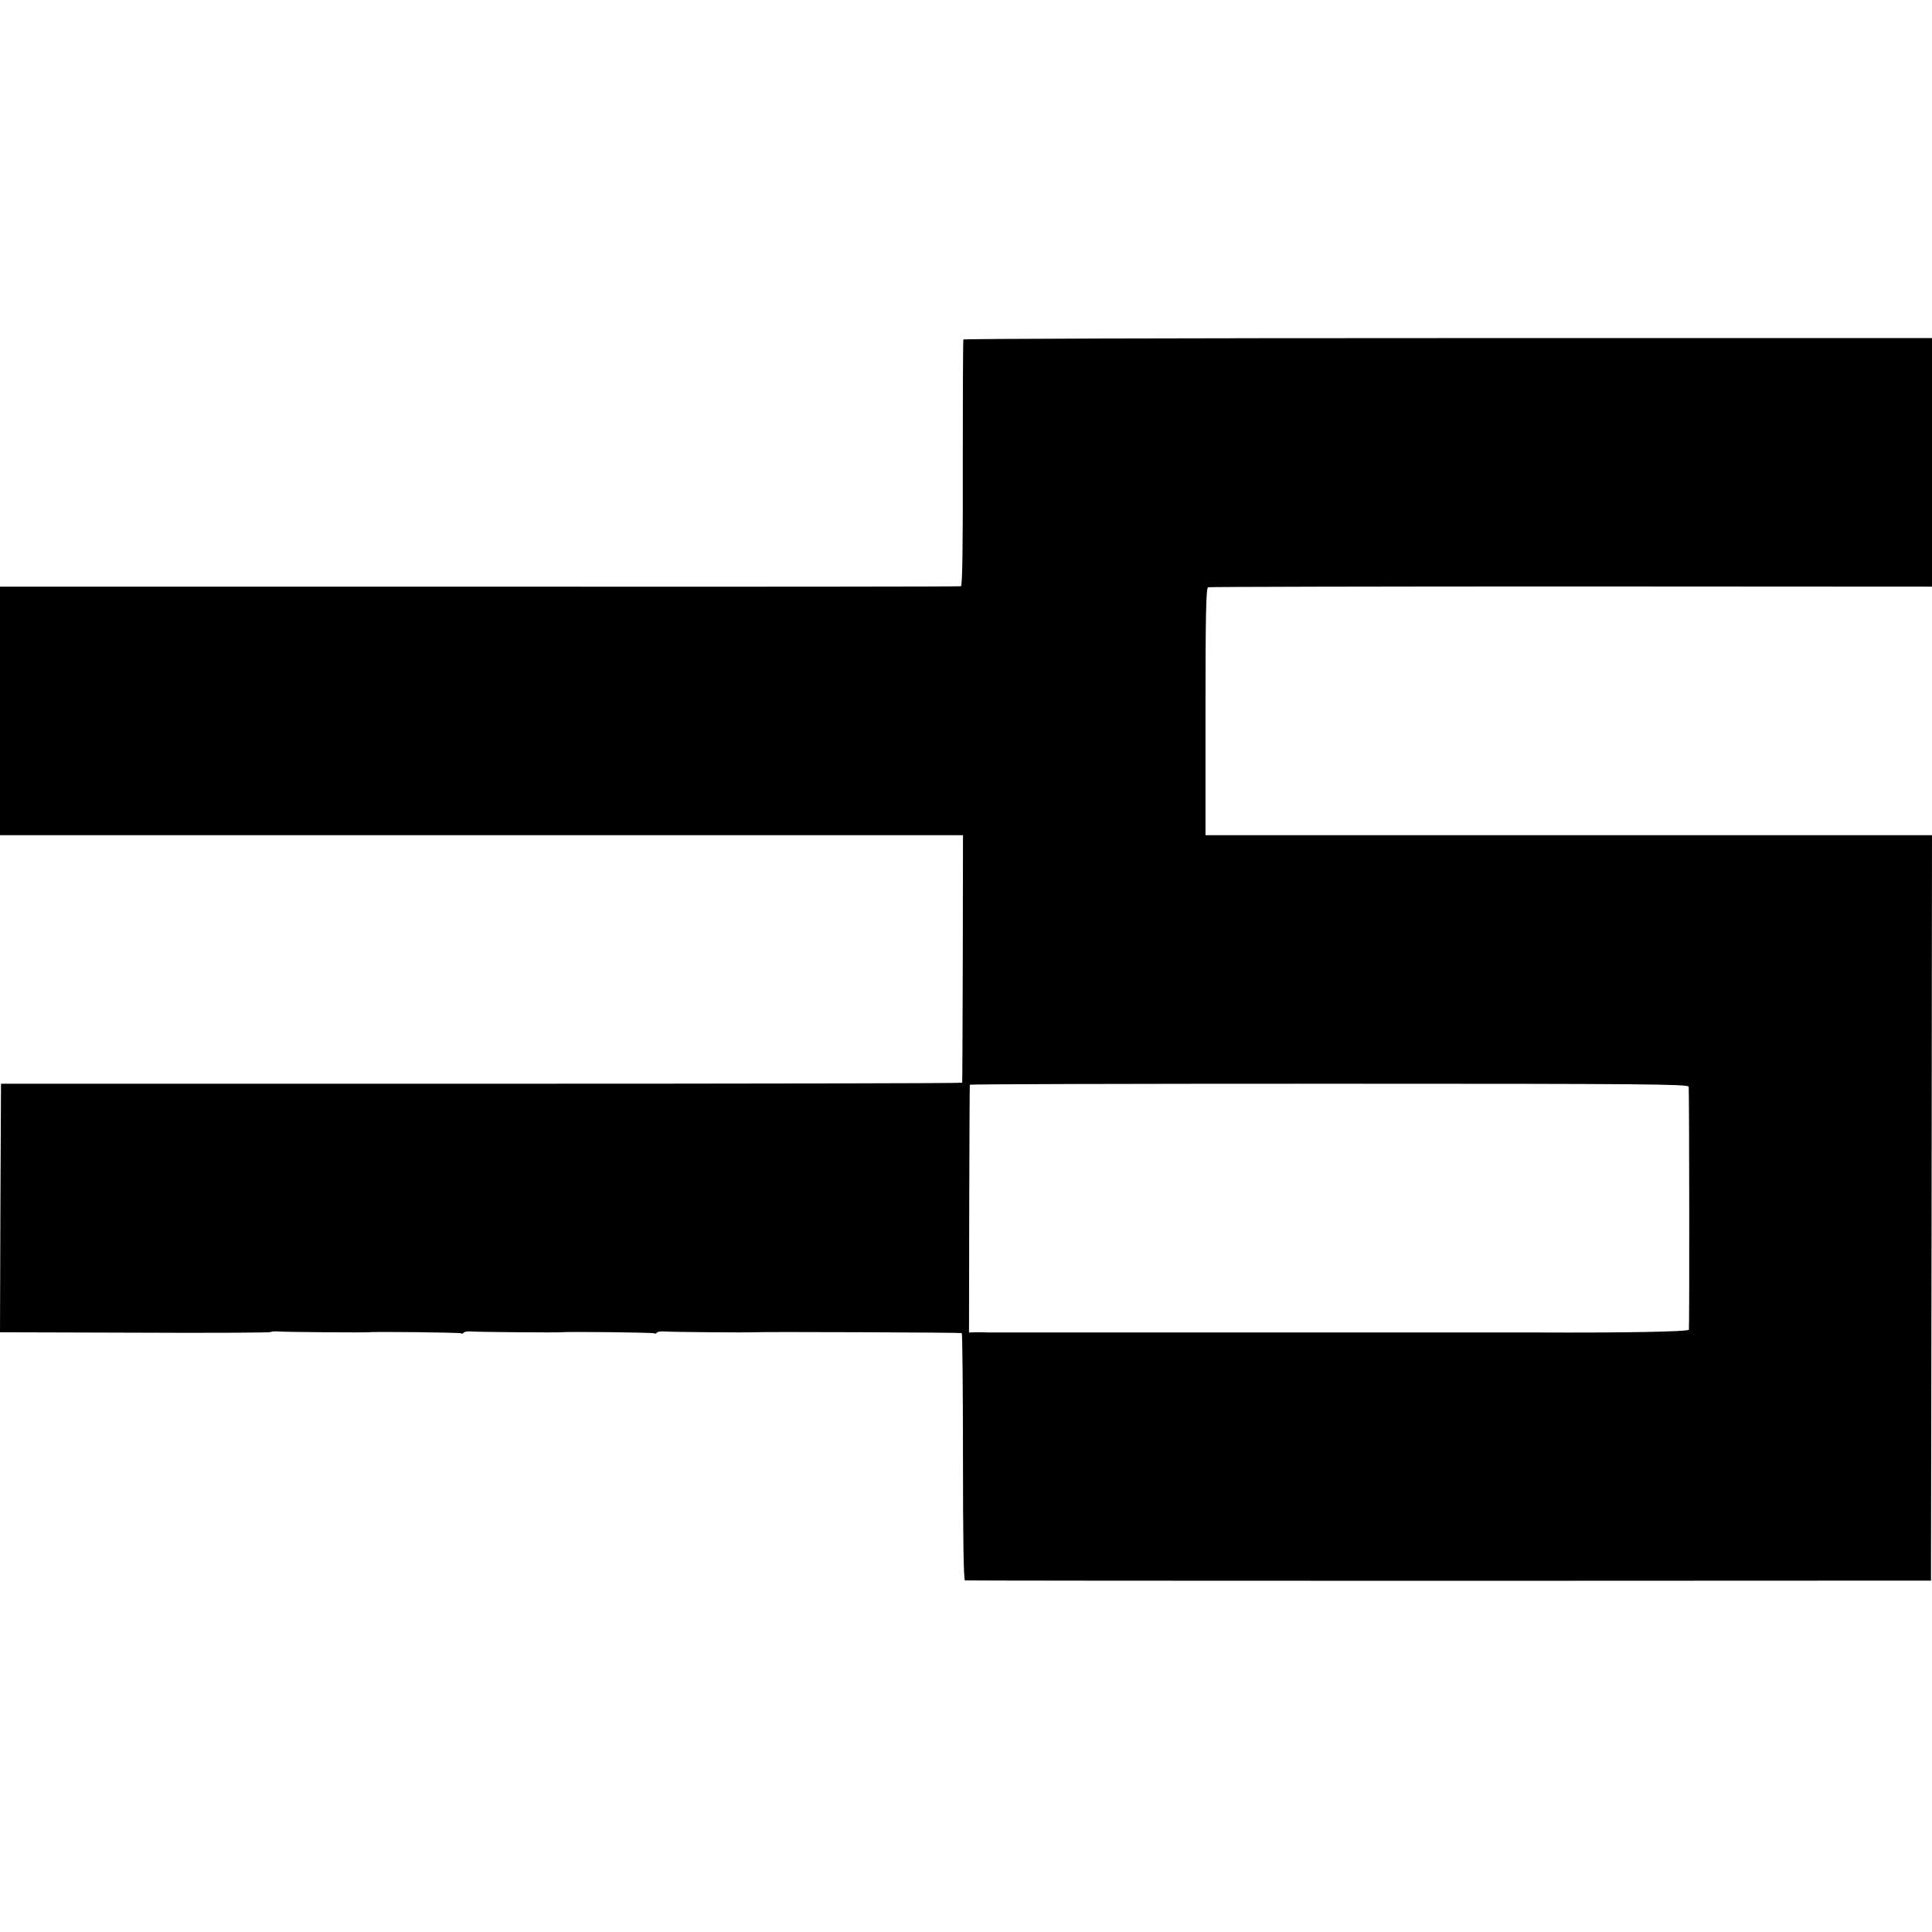 <?xml version="1.0" standalone="no"?>
<!DOCTYPE svg PUBLIC "-//W3C//DTD SVG 20010904//EN"
 "http://www.w3.org/TR/2001/REC-SVG-20010904/DTD/svg10.dtd">
<svg version="1.0" xmlns="http://www.w3.org/2000/svg"
 width="960pt" height="960pt" viewBox="0 0 960 960"
 preserveAspectRatio="xMidYMid meet">
<g transform="translate(0,960) scale(0.1,-0.1)"
fill="#000000" stroke="none">
<path d="M4787 7913 c-2 -5 -3 -281 -3 -615 1 -401 -2 -609 -9 -611 -5 -2
-1082 -3 -2393 -2 l-2382 0 0 -617 0 -618 2393 0 2392 0 -1 -612 c-1 -337 -2
-615 -3 -618 0 -3 -1075 -5 -2388 -5 l-2388 0 -3 -617 -2 -618 671 -2 c369 -2
672 0 674 3 2 3 19 4 37 3 31 -3 422 -6 443 -4 37 4 459 -1 465 -5 5 -3 11 -2
14 3 3 5 20 7 38 6 31 -3 422 -6 443 -4 37 4 459 -1 465 -5 5 -3 11 -2 14 3 3
5 20 7 38 6 29 -3 418 -6 443 -4 40 3 1029 -1 1034 -4 3 -2 6 -279 6 -615 0
-407 3 -612 10 -614 5 -1 1088 -2 2405 -2 l2395 1 3 1852 2 1852 -1805 0
-1805 0 0 614 c0 482 3 615 13 618 6 2 819 4 1805 4 l1792 -1 0 617 0 618
-2404 0 c-1323 0 -2407 -3 -2409 -7z m3604 -3713 c3 -45 4 -1197 1 -1207 -3
-10 -312 -16 -757 -14 -11 0 -229 0 -485 0 -256 0 -472 0 -480 0 -8 0 -116 0
-240 0 -124 0 -231 0 -237 0 -7 0 -78 0 -158 0 -80 0 -152 0 -160 0 -8 0 -80
0 -160 0 -80 0 -152 0 -160 0 -8 0 -80 0 -160 0 -80 0 -152 0 -160 0 -8 0 -80
0 -160 0 -80 0 -153 0 -162 0 -10 1 -36 1 -58 1 l-40 -1 1 613 c1 337 2 615 3
618 0 3 804 5 1786 5 1580 0 1785 -2 1786 -15z"/>
</g>
</svg>

